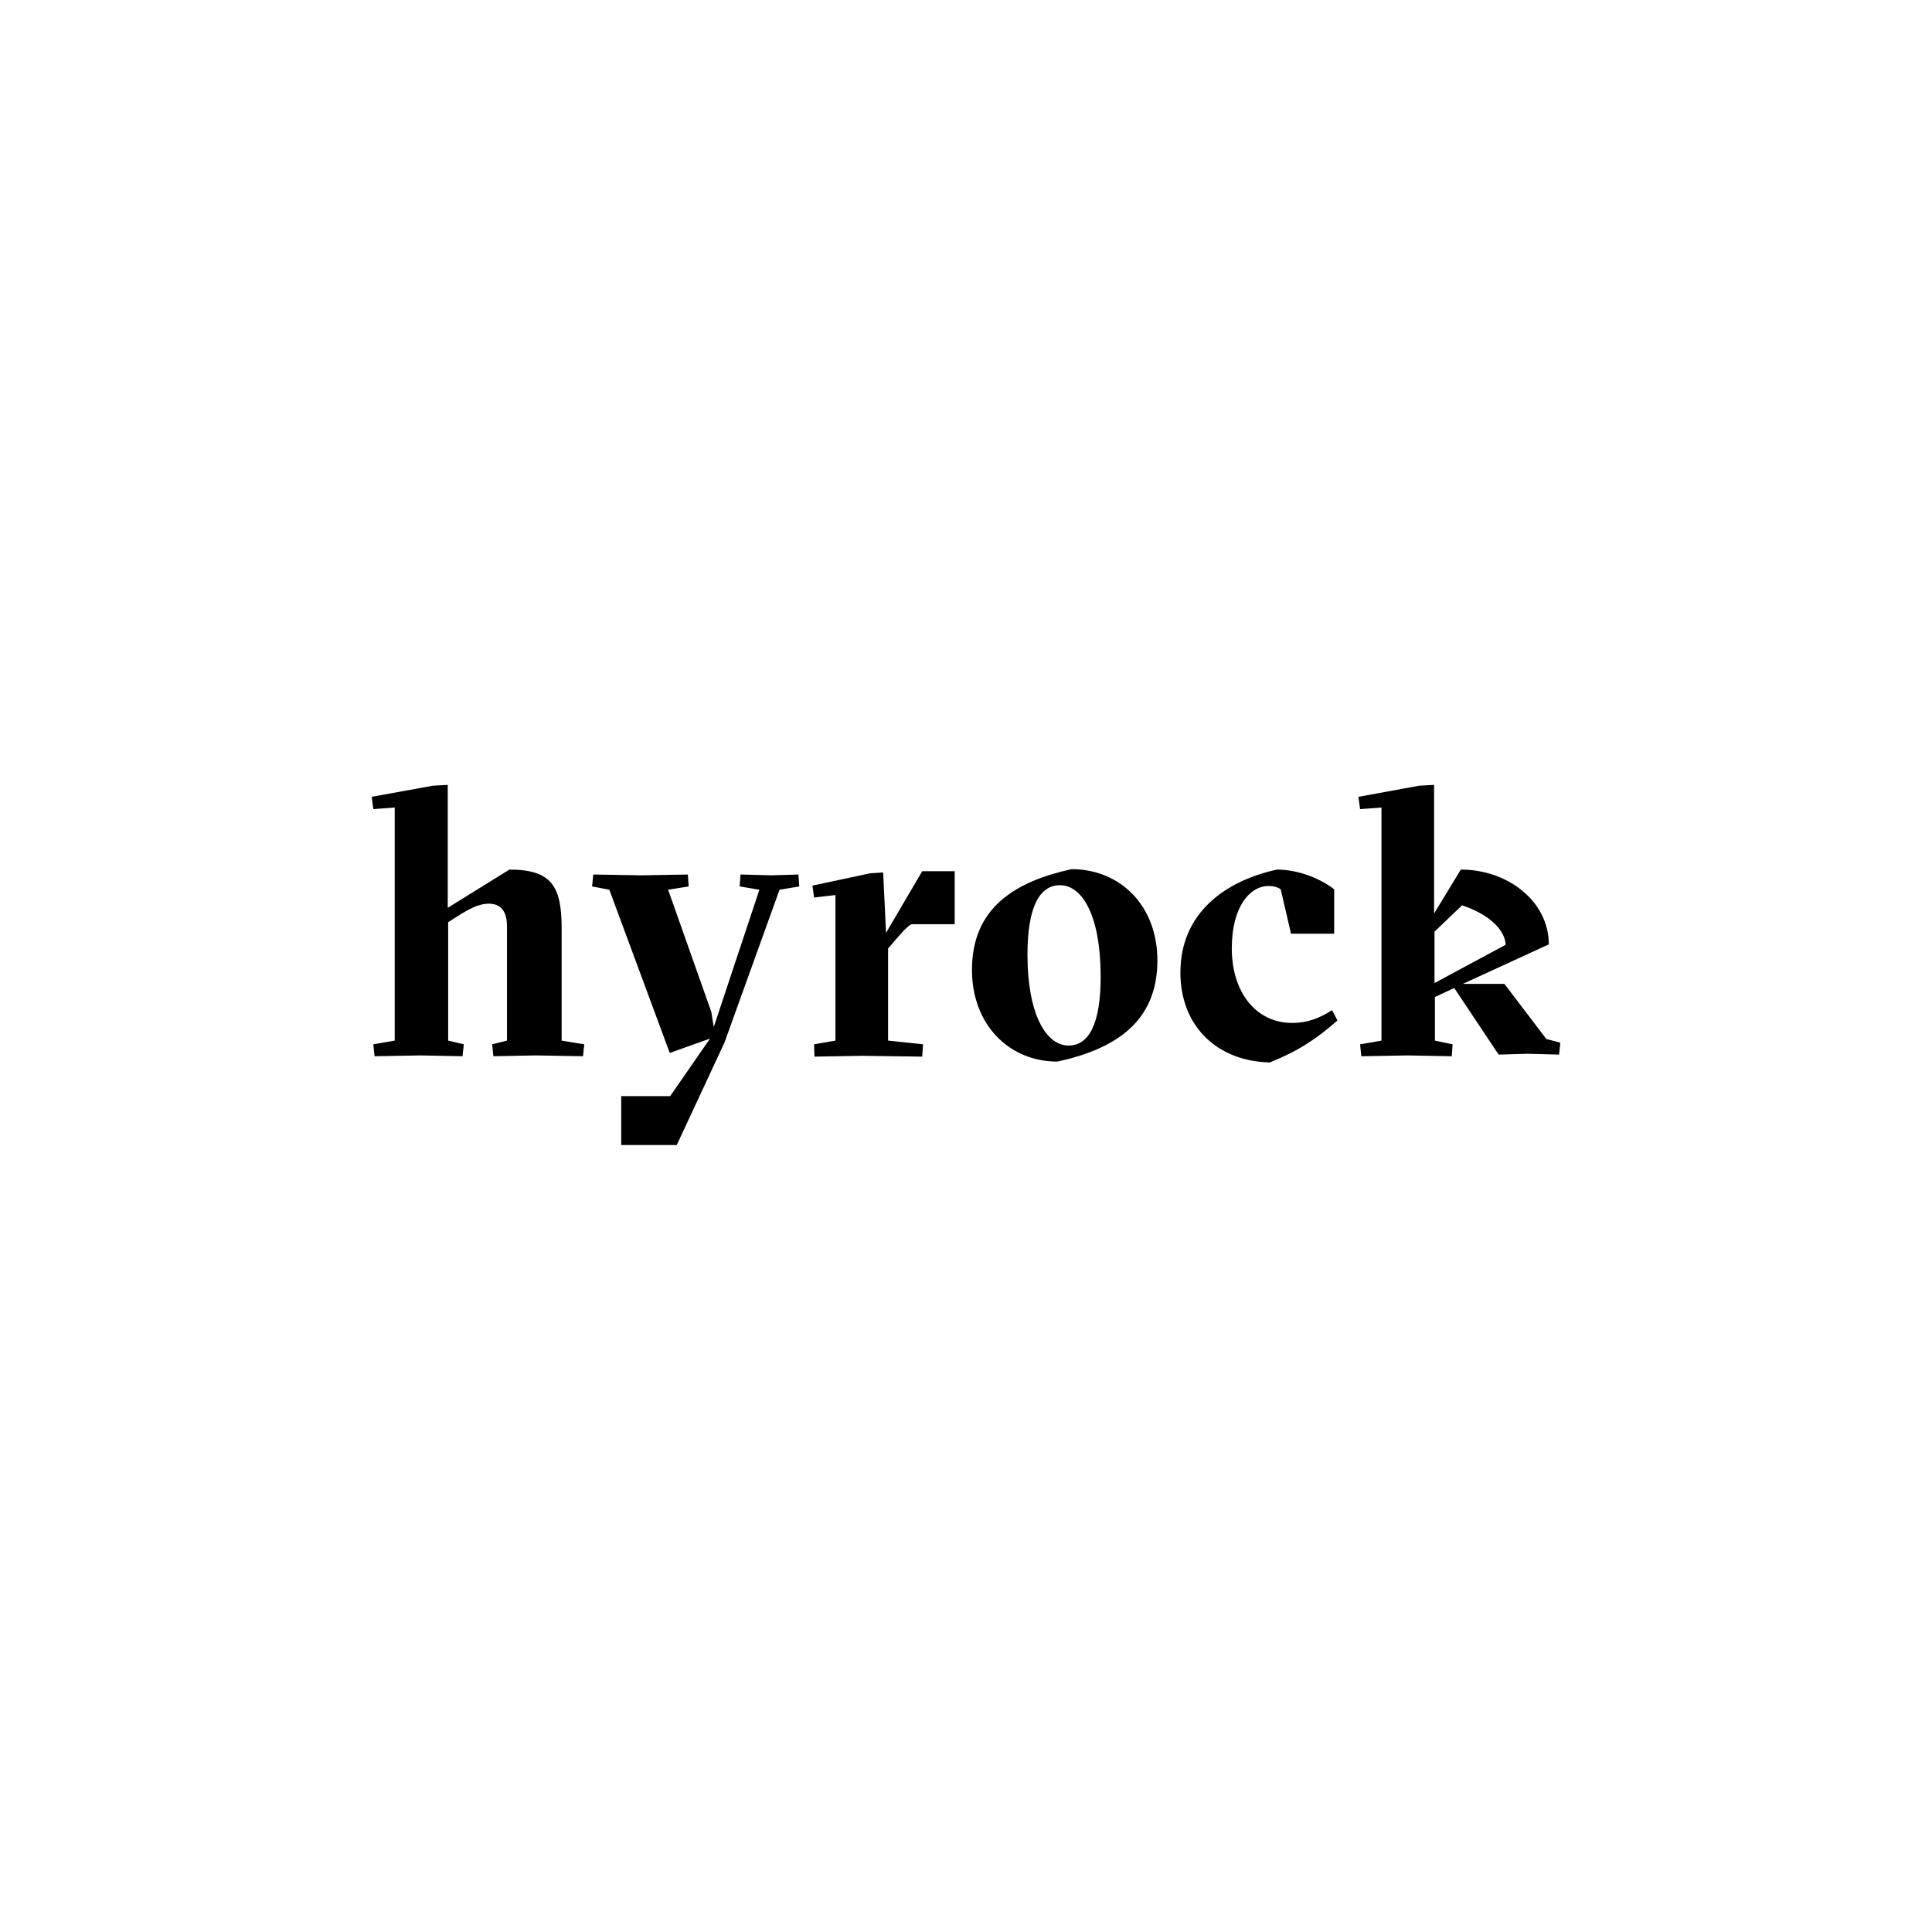 <svg width="800" height="800" viewBox="0 0 800 800" fill="none" xmlns="http://www.w3.org/2000/svg">
<g clip-path="url(#clip0_2945_147)">
<path d="M154.586 432.428L163.441 430.895V334.366L154.586 335.045L153.906 329.936L179.275 325.342L185.402 325V375.906L210.939 360.072C228.475 360.072 232.562 367.052 232.562 384.419V430.895L241.928 432.428L241.417 437.364L221.838 437.022L204.302 437.364L203.791 432.428L209.922 430.895V383.566C209.922 377.097 207.198 374.2 202.431 374.2C198.006 374.2 193.919 376.581 189.32 379.478L185.575 381.864V430.895L192.044 432.428L191.533 437.364L174.166 437.022L155.097 437.364L154.586 432.428ZM319.389 362.453L306.62 362.111L306.278 367.047L314.448 368.411L295.548 425.275L294.531 418.98L276.653 368.416L285.166 367.052L284.823 362.116L265.586 362.458L245.669 362.116L245.158 367.052L252.306 368.416L277.333 436.005L294.016 430.047L277.502 453.883H257.242V474.142H280.225L299.973 431.748L322.788 368.416L330.958 367.052L330.616 362.116L319.38 362.458L319.389 362.453ZM337.094 432.428L345.948 430.895V370.623L337.094 371.645L336.414 366.709L360.419 361.6L365.697 361.258L366.887 386.284L381.869 360.747H395.317V382.708H377.439C375.564 383.388 370.97 389.008 368.927 391.389L367.736 392.748V430.886L382.206 432.419L381.864 437.528L357.006 437.186L337.258 437.528L337.089 432.419L337.094 432.428ZM455.758 404.505C455.758 378.967 448.098 366.541 438.902 366.541C430.389 366.541 425.453 375.733 425.453 395.312C425.453 419.486 432.944 432.939 442.478 432.939C450.991 432.939 455.758 423.742 455.758 404.505ZM402.47 401.613C402.47 375.733 420.517 365.008 443.669 359.903C464.097 359.903 479.252 375.227 479.252 397.698C479.252 423.578 461.205 434.472 437.88 439.581C417.62 439.581 402.47 424.084 402.47 401.613ZM488.786 402.634C488.786 377.95 507.512 364.67 528.794 360.072C537.137 360.072 546.33 363.475 552.456 368.242V386.631H534.578L530.322 368.242C528.789 367.22 527.256 366.878 525.212 366.878C517.722 366.878 510.058 375.222 510.058 392.758C510.058 410.463 519.761 423.573 535.084 423.573C541.553 423.573 546.489 421.53 551.598 418.295L553.811 422.552C545.13 430.211 537.639 435.152 525.888 439.919C504.606 439.577 488.772 425.448 488.772 402.634H488.786ZM623.448 391.225L593.997 407.059V396.503V394.291V385.778L605.402 374.88C616.806 378.625 623.28 385.267 623.448 391.225ZM605.744 407.397L641.327 391.052C641.327 373.173 624.302 360.067 604.895 360.067L593.828 378.283V325L587.697 325.342L562.502 329.941L563.181 335.05L572.036 334.37V430.9L563.181 432.433L563.692 437.369L582.93 437.027L601.145 437.369L601.488 432.433L594.166 430.9V412.853L602.167 409.108L620.556 436.689L632.472 436.347L645.583 436.689L646.094 431.753L640.305 430.22L622.938 407.406H605.744V407.397Z" fill="black"/>
</g>
<defs>
<clipPath id="clip0_2945_147">
<rect width="492.188" height="150" fill="white" transform="translate(153.906 325)"/>
</clipPath>
</defs>
</svg>

